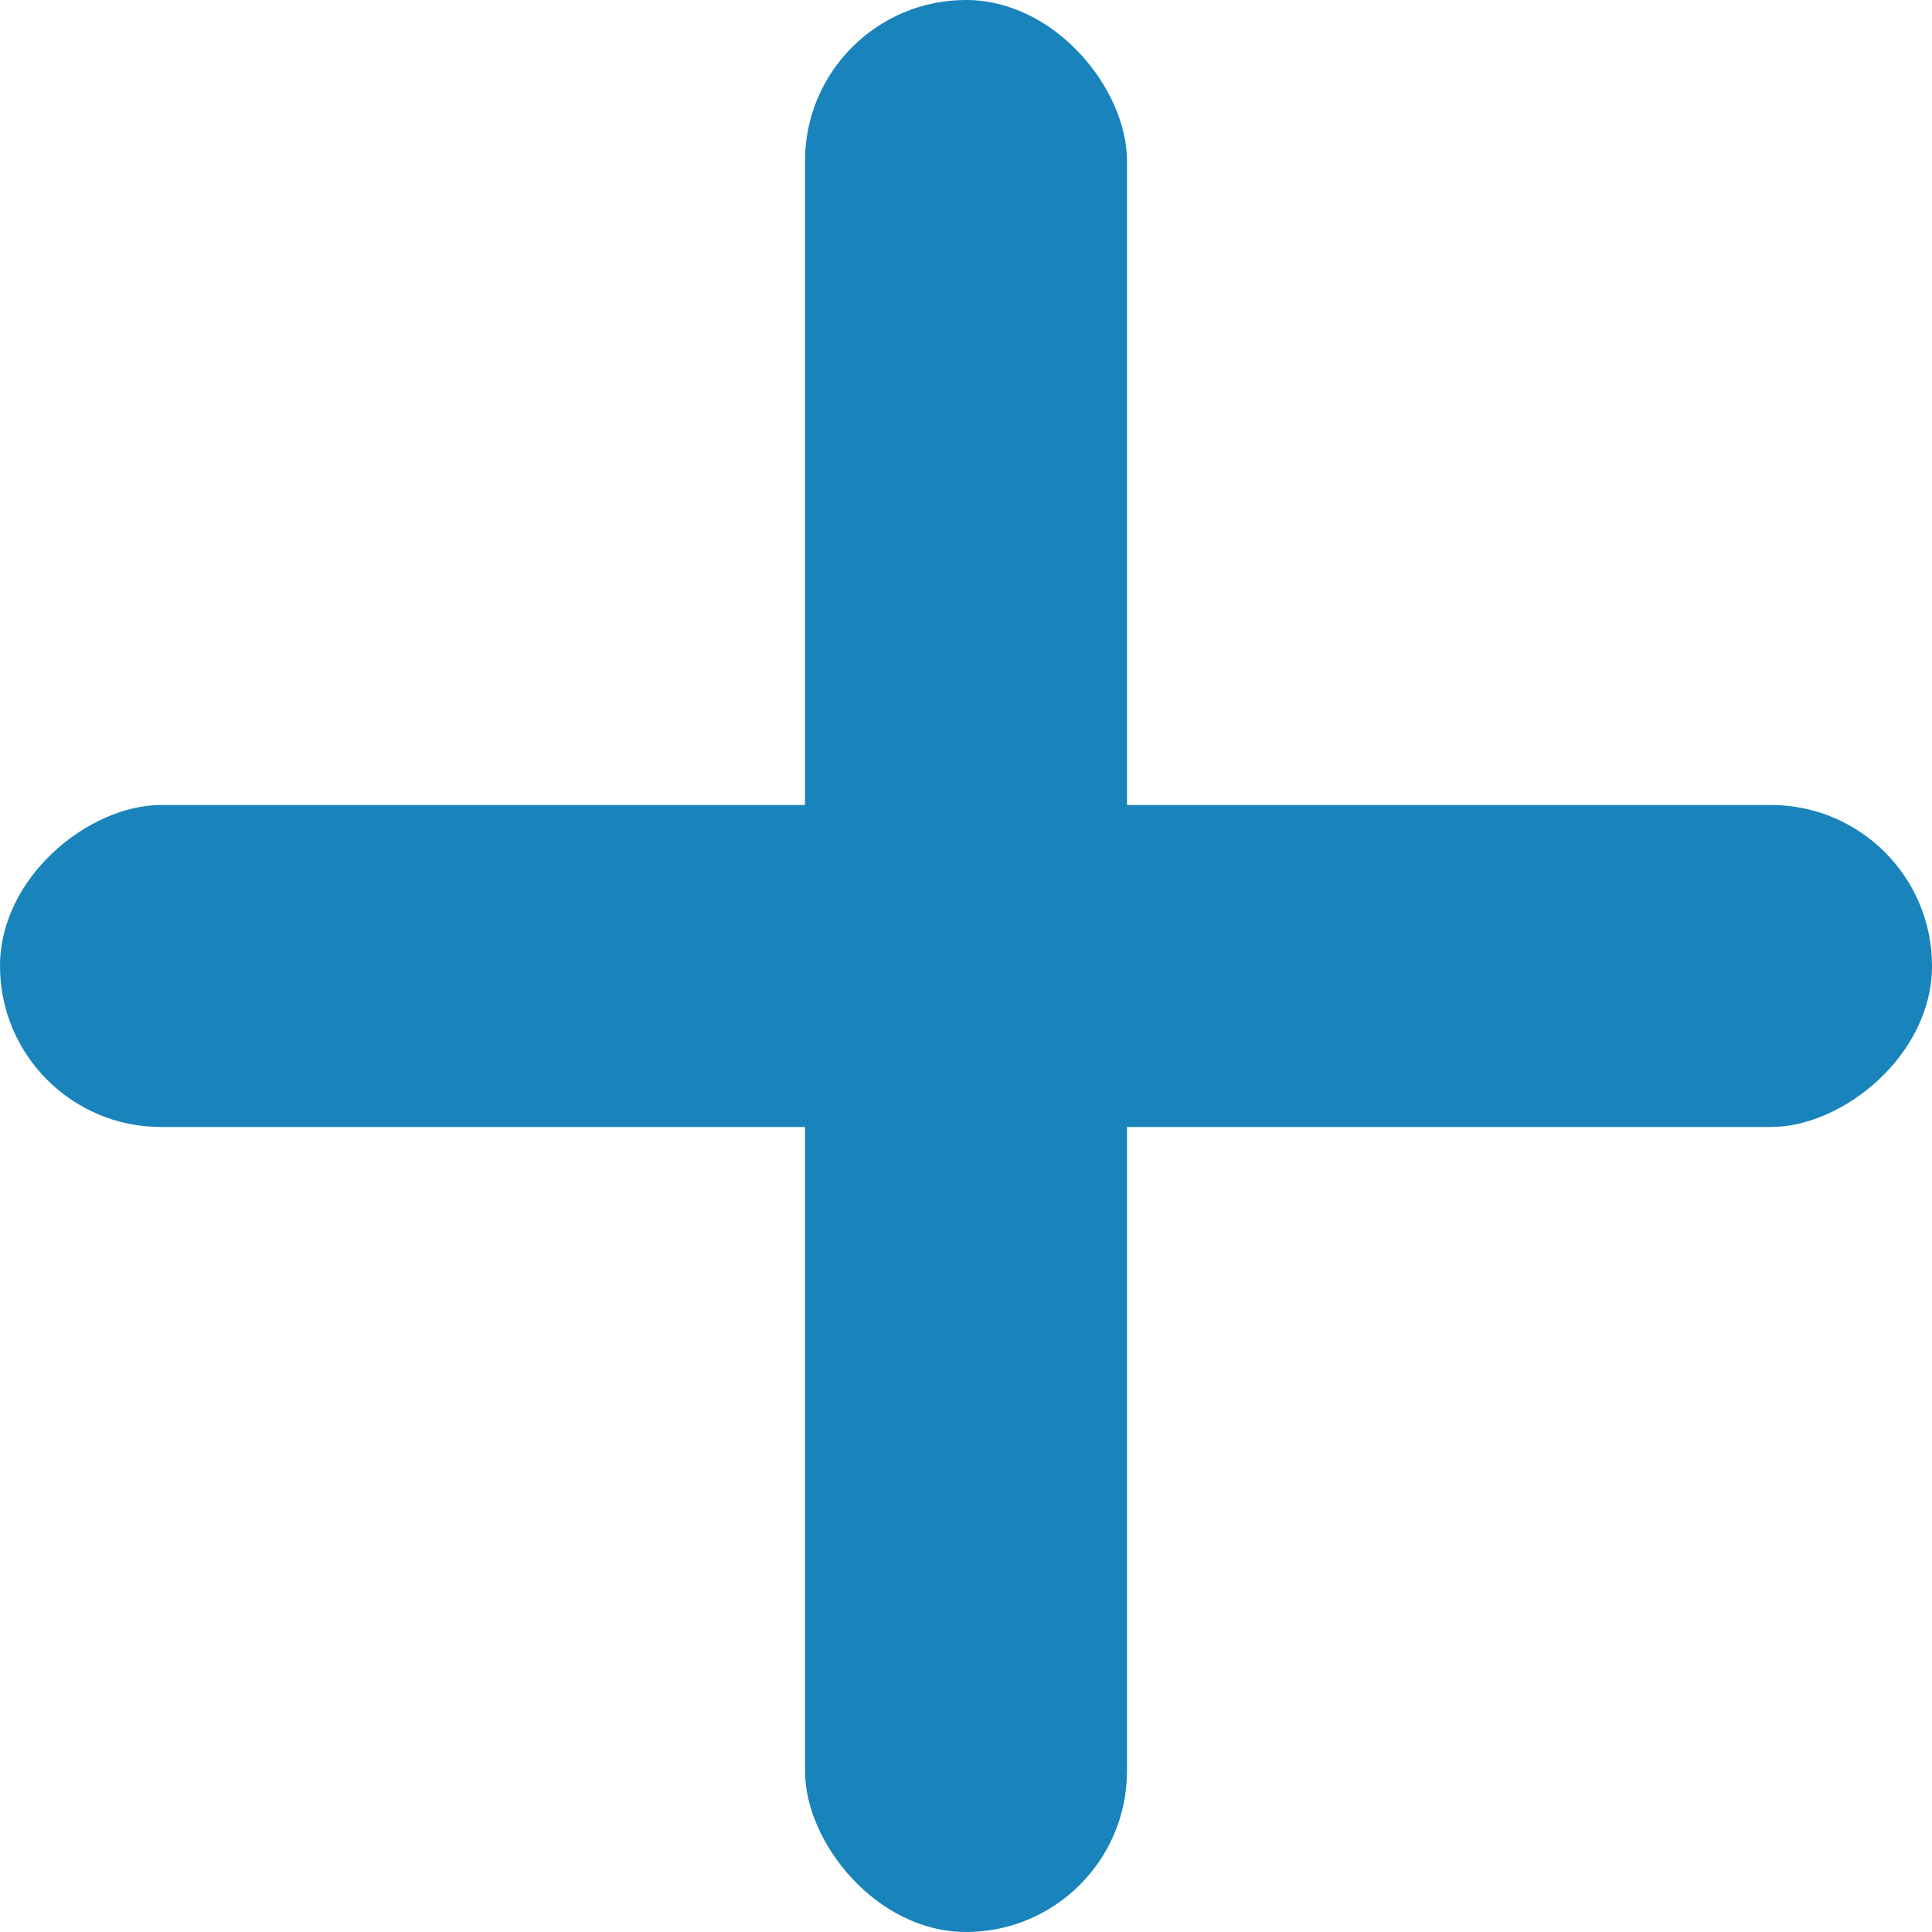 <?xml version="1.0" encoding="UTF-8"?> <svg xmlns="http://www.w3.org/2000/svg" width="12" height="12" viewBox="0 0 12 12" fill="none"><rect x="5" width="2" height="12" rx="1" fill="#1983BB"></rect><rect x="12" y="5" width="2" height="12" rx="1" transform="rotate(90 12 5)" fill="#1983BB"></rect></svg> 